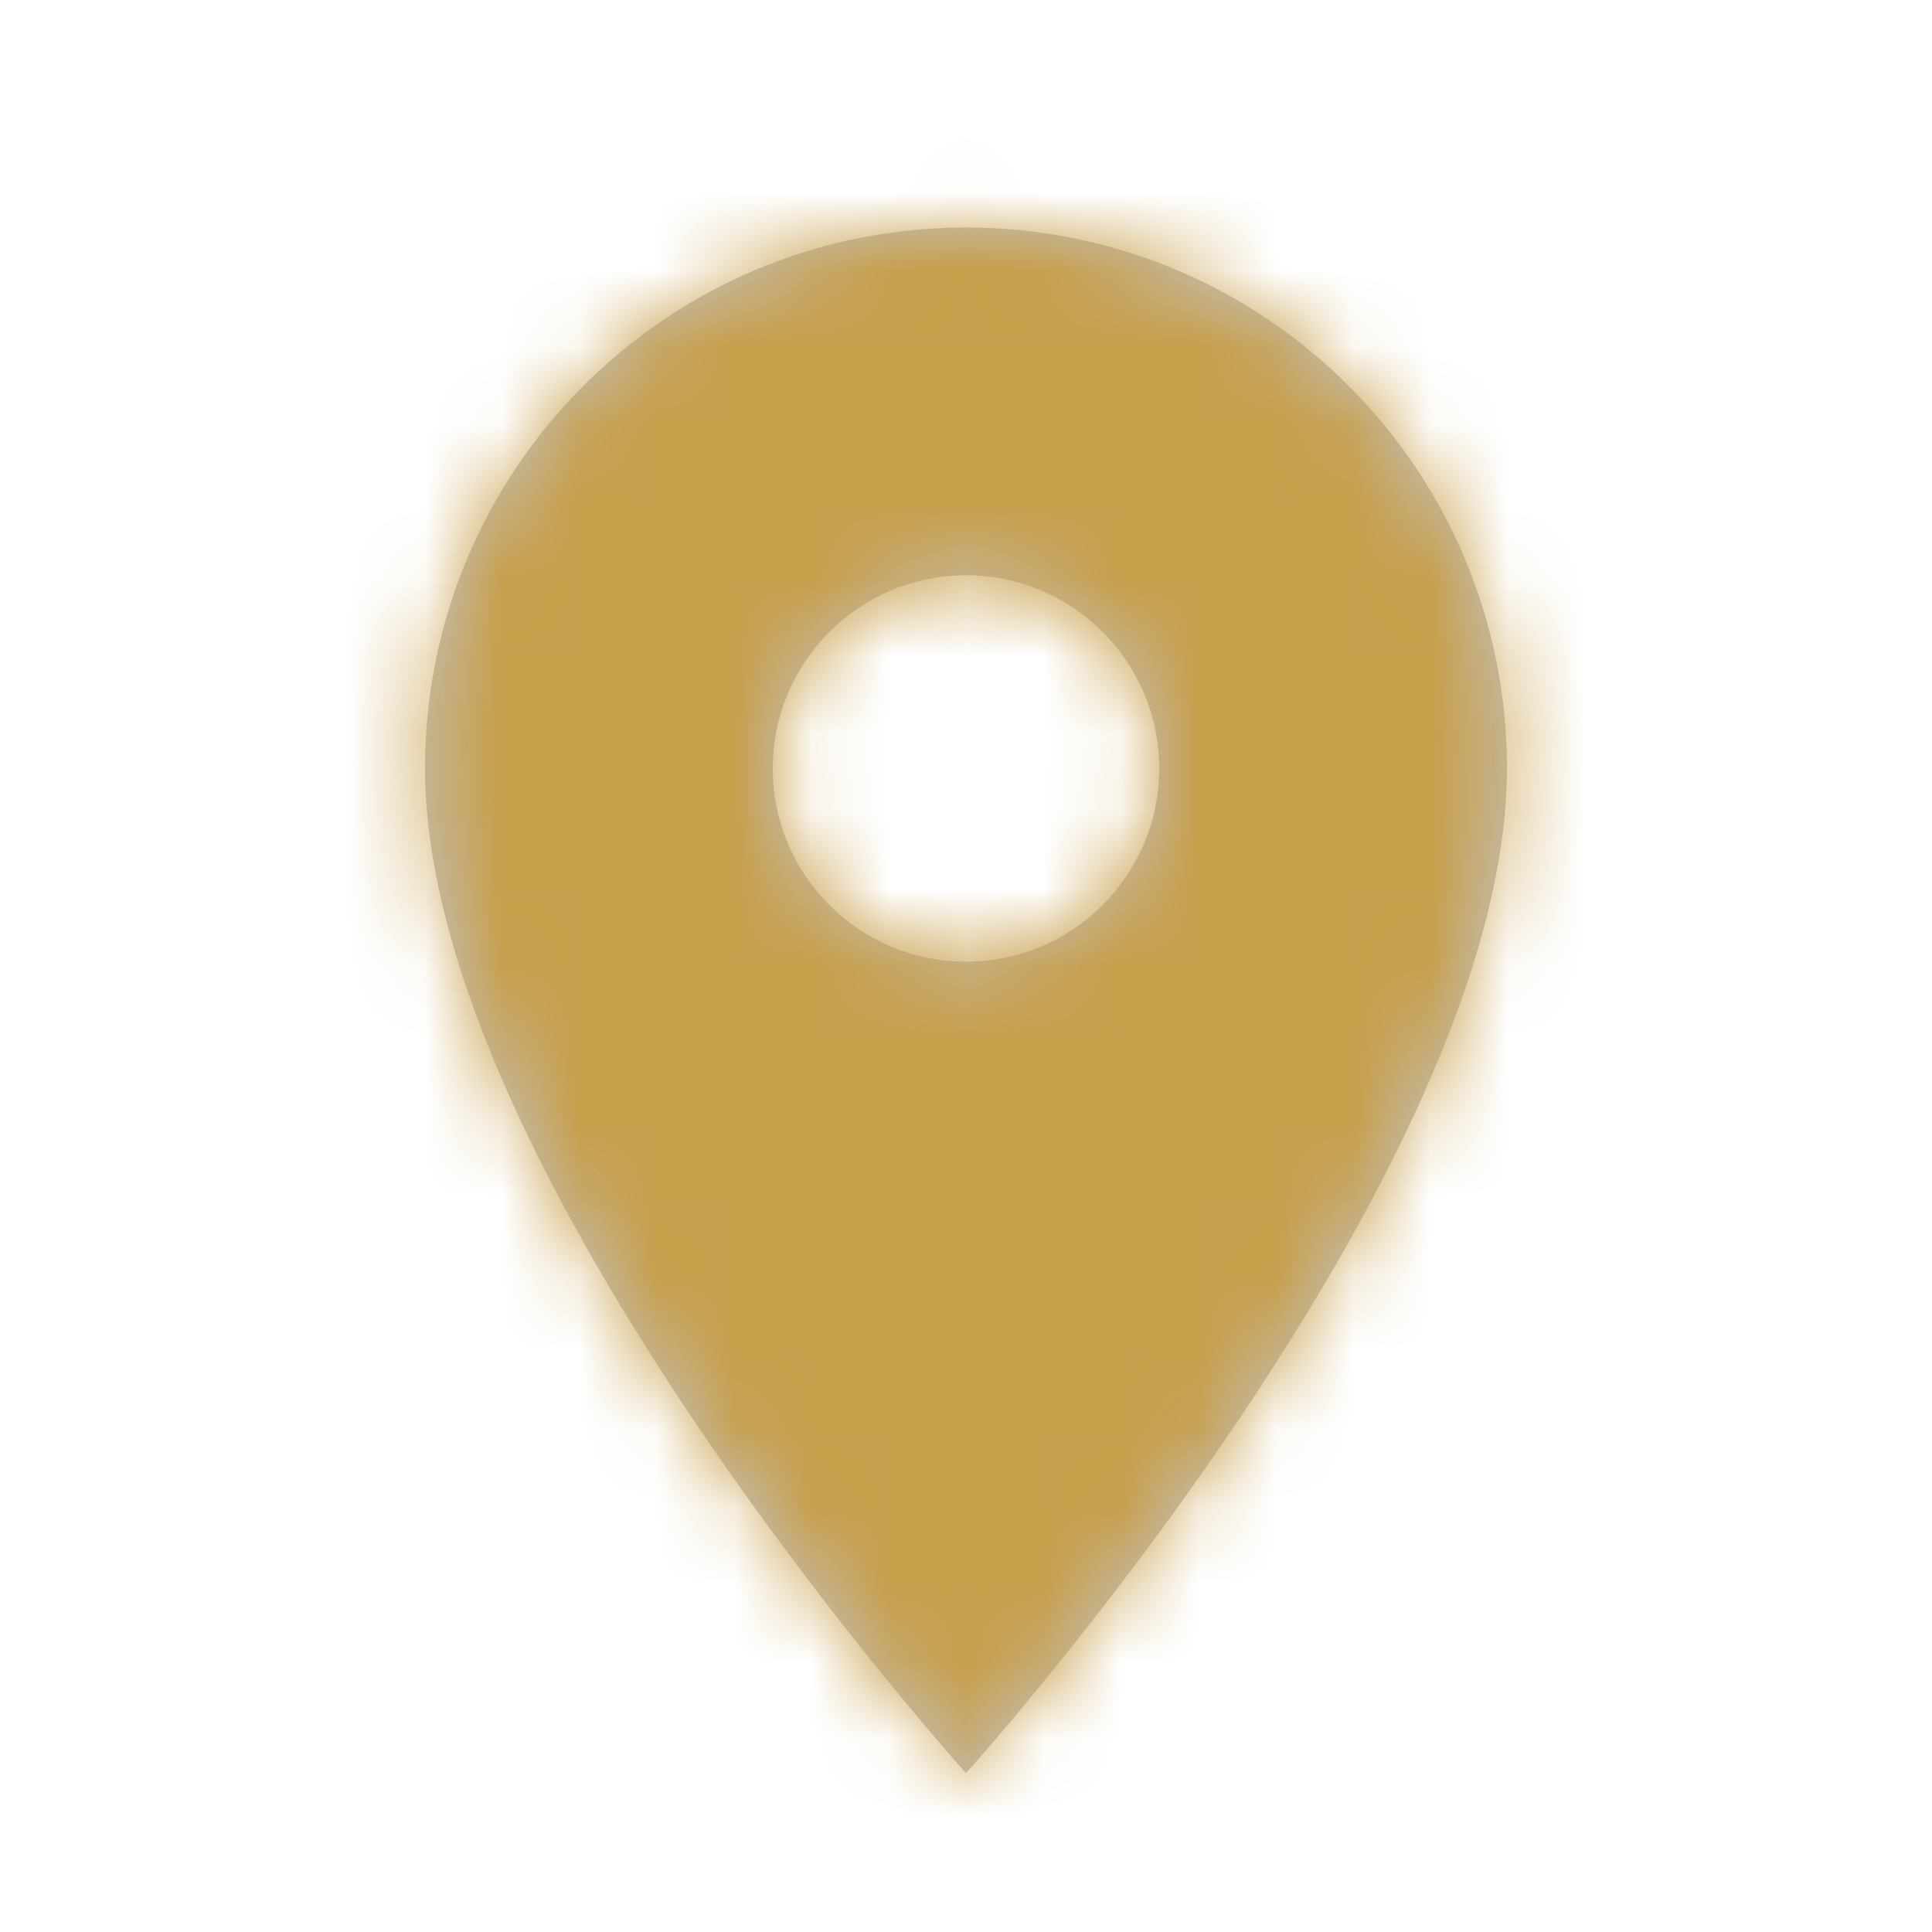<svg width="25" height="25" viewBox="0 0 25 25" fill="none" xmlns="http://www.w3.org/2000/svg">
<path fill-rule="evenodd" clip-rule="evenodd" d="M12.5 2.944C8.63 2.944 5.5 6.074 5.5 9.944C5.5 15.194 12.5 22.944 12.5 22.944C12.5 22.944 19.5 15.194 19.5 9.944C19.5 6.074 16.37 2.944 12.5 2.944ZM12.5 12.444C11.12 12.444 10 11.324 10 9.944C10 8.564 11.12 7.444 12.5 7.444C13.88 7.444 15 8.564 15 9.944C15 11.324 13.88 12.444 12.5 12.444Z" fill="#C3C3C3"/>
<mask id="mask0_1208_342" style="mask-type:luminance" maskUnits="userSpaceOnUse" x="5" y="2" width="15" height="21">
<path fill-rule="evenodd" clip-rule="evenodd" d="M12.5 2.944C8.63 2.944 5.5 6.074 5.5 9.944C5.5 15.194 12.5 22.944 12.5 22.944C12.5 22.944 19.5 15.194 19.5 9.944C19.5 6.074 16.37 2.944 12.5 2.944ZM12.5 12.444C11.12 12.444 10 11.324 10 9.944C10 8.564 11.12 7.444 12.5 7.444C13.88 7.444 15 8.564 15 9.944C15 11.324 13.88 12.444 12.5 12.444Z" fill="white"/>
</mask>
<g mask="url(#mask0_1208_342)">
<rect x="0.5" y="0.944" width="24" height="24" fill="#C79E4A"/>
</g>
</svg>
